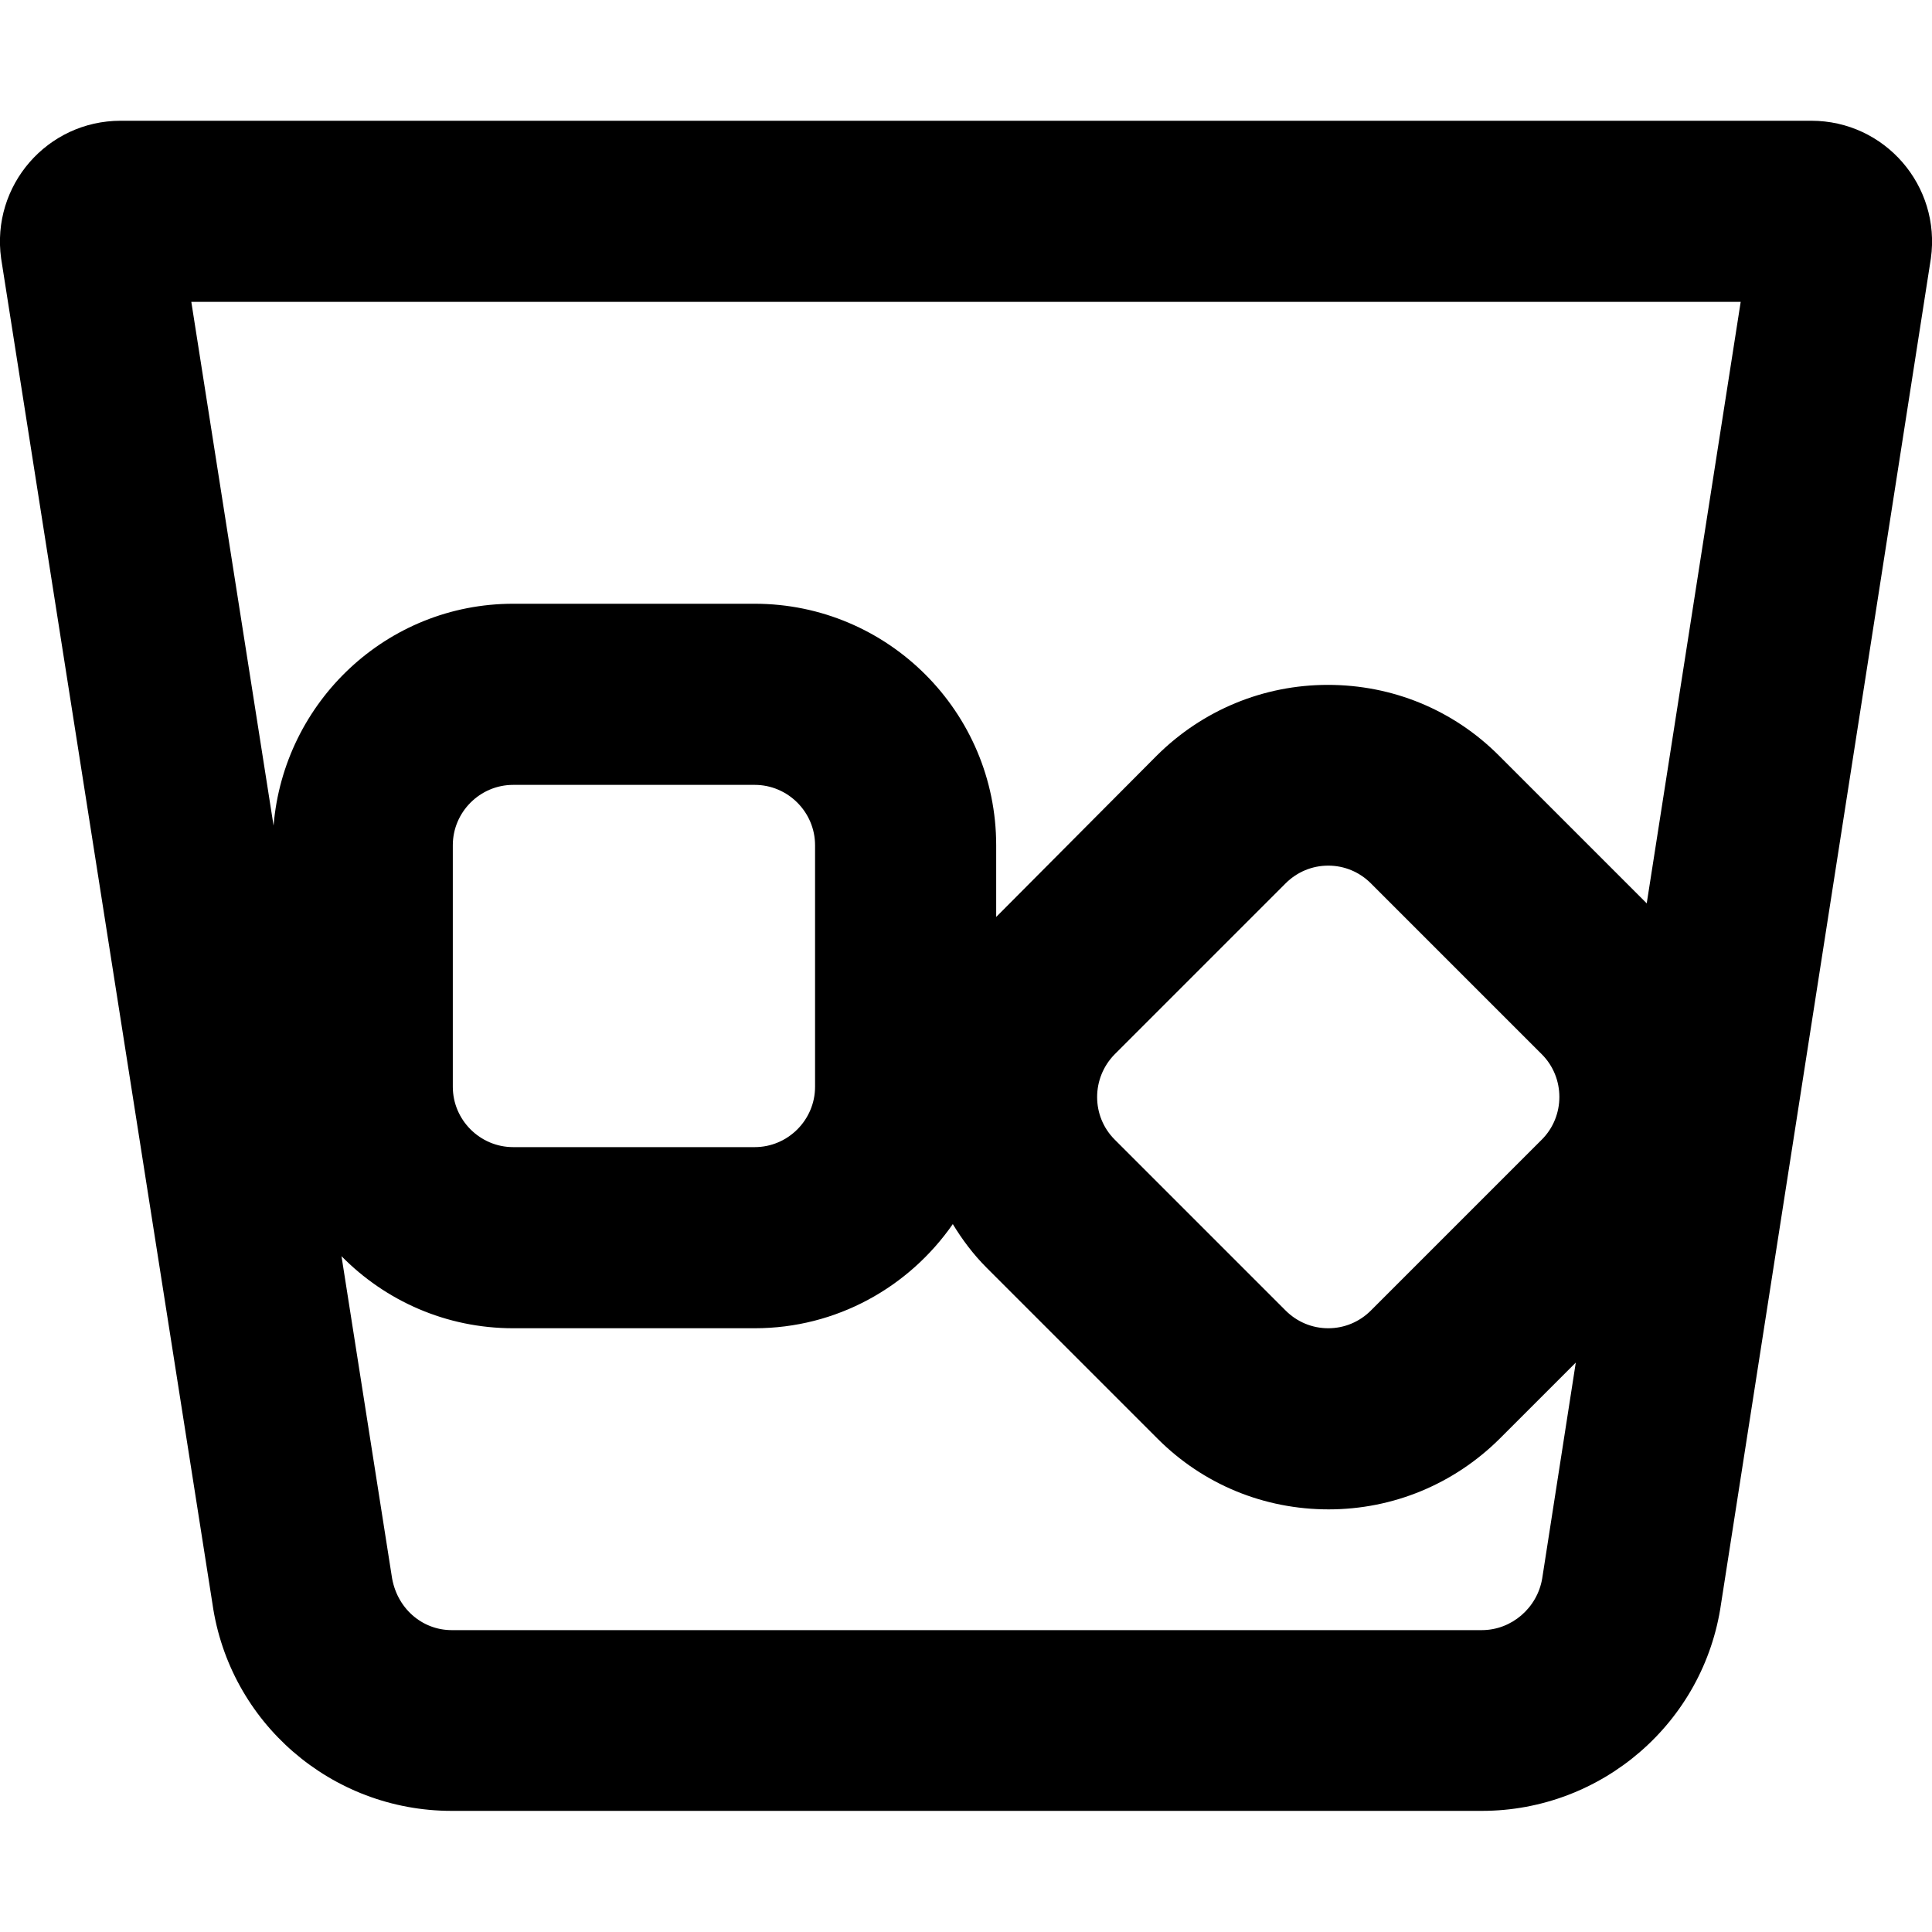 <svg xmlns="http://www.w3.org/2000/svg" viewBox="0 0 512 512"><!-- Font Awesome Pro 5.15.2 by @fontawesome - https://fontawesome.com License - https://fontawesome.com/license (Commercial License) --><path d="M480 32H32C12.5 32-2.4 49.2.3 68.5l56 356.5c4.5 31.5 31.5 54.9 63.4 54.9h273c31.8 0 58.9-23.4 63.4-54.9l55.6-356.5C514.4 49.2 499.5 32 480 32zm-87.3 400h-273c-7.9 0-14.7-5.9-15.9-14.4l-13.3-84.7c11.6 11.8 27.7 19.1 45.5 19.1h64c21.7 0 40.9-10.9 52.5-27.6 2.5 4.1 5.4 8 9 11.6l45.3 45.3c12.1 12.1 28.2 18.7 45.3 18.7 17.1 0 33.2-6.7 45.3-18.7l20.2-20.2-8.9 57.2c-1.3 7.8-8.1 13.7-16 13.7zM120 288v-64c0-8.8 7.2-16 16-16h64c8.8 0 16 7.2 16 16v64c0 8.8-7.2 16-16 16h-64c-8.8 0-16-7.2-16-16zm175.4-8.6l45.3-45.3c3-3 7-4.7 11.3-4.7s8.3 1.7 11.3 4.7l45.3 45.3c6.2 6.2 6.2 16.4 0 22.6l-45.3 45.3c-3 3-7 4.7-11.3 4.7s-8.3-1.7-11.3-4.7L295.4 302c-6.2-6.2-6.2-16.3 0-22.6zm141-40l-39.2-39.2c-12.1-12.1-28.2-18.7-45.3-18.7-17.1 0-33.2 6.7-45.3 18.7L264 243v-19c0-35.3-28.7-64-64-64h-64c-33.5 0-60.8 26-63.5 58.8L50.7 80h410.6l-24.9 159.4z"/></svg>